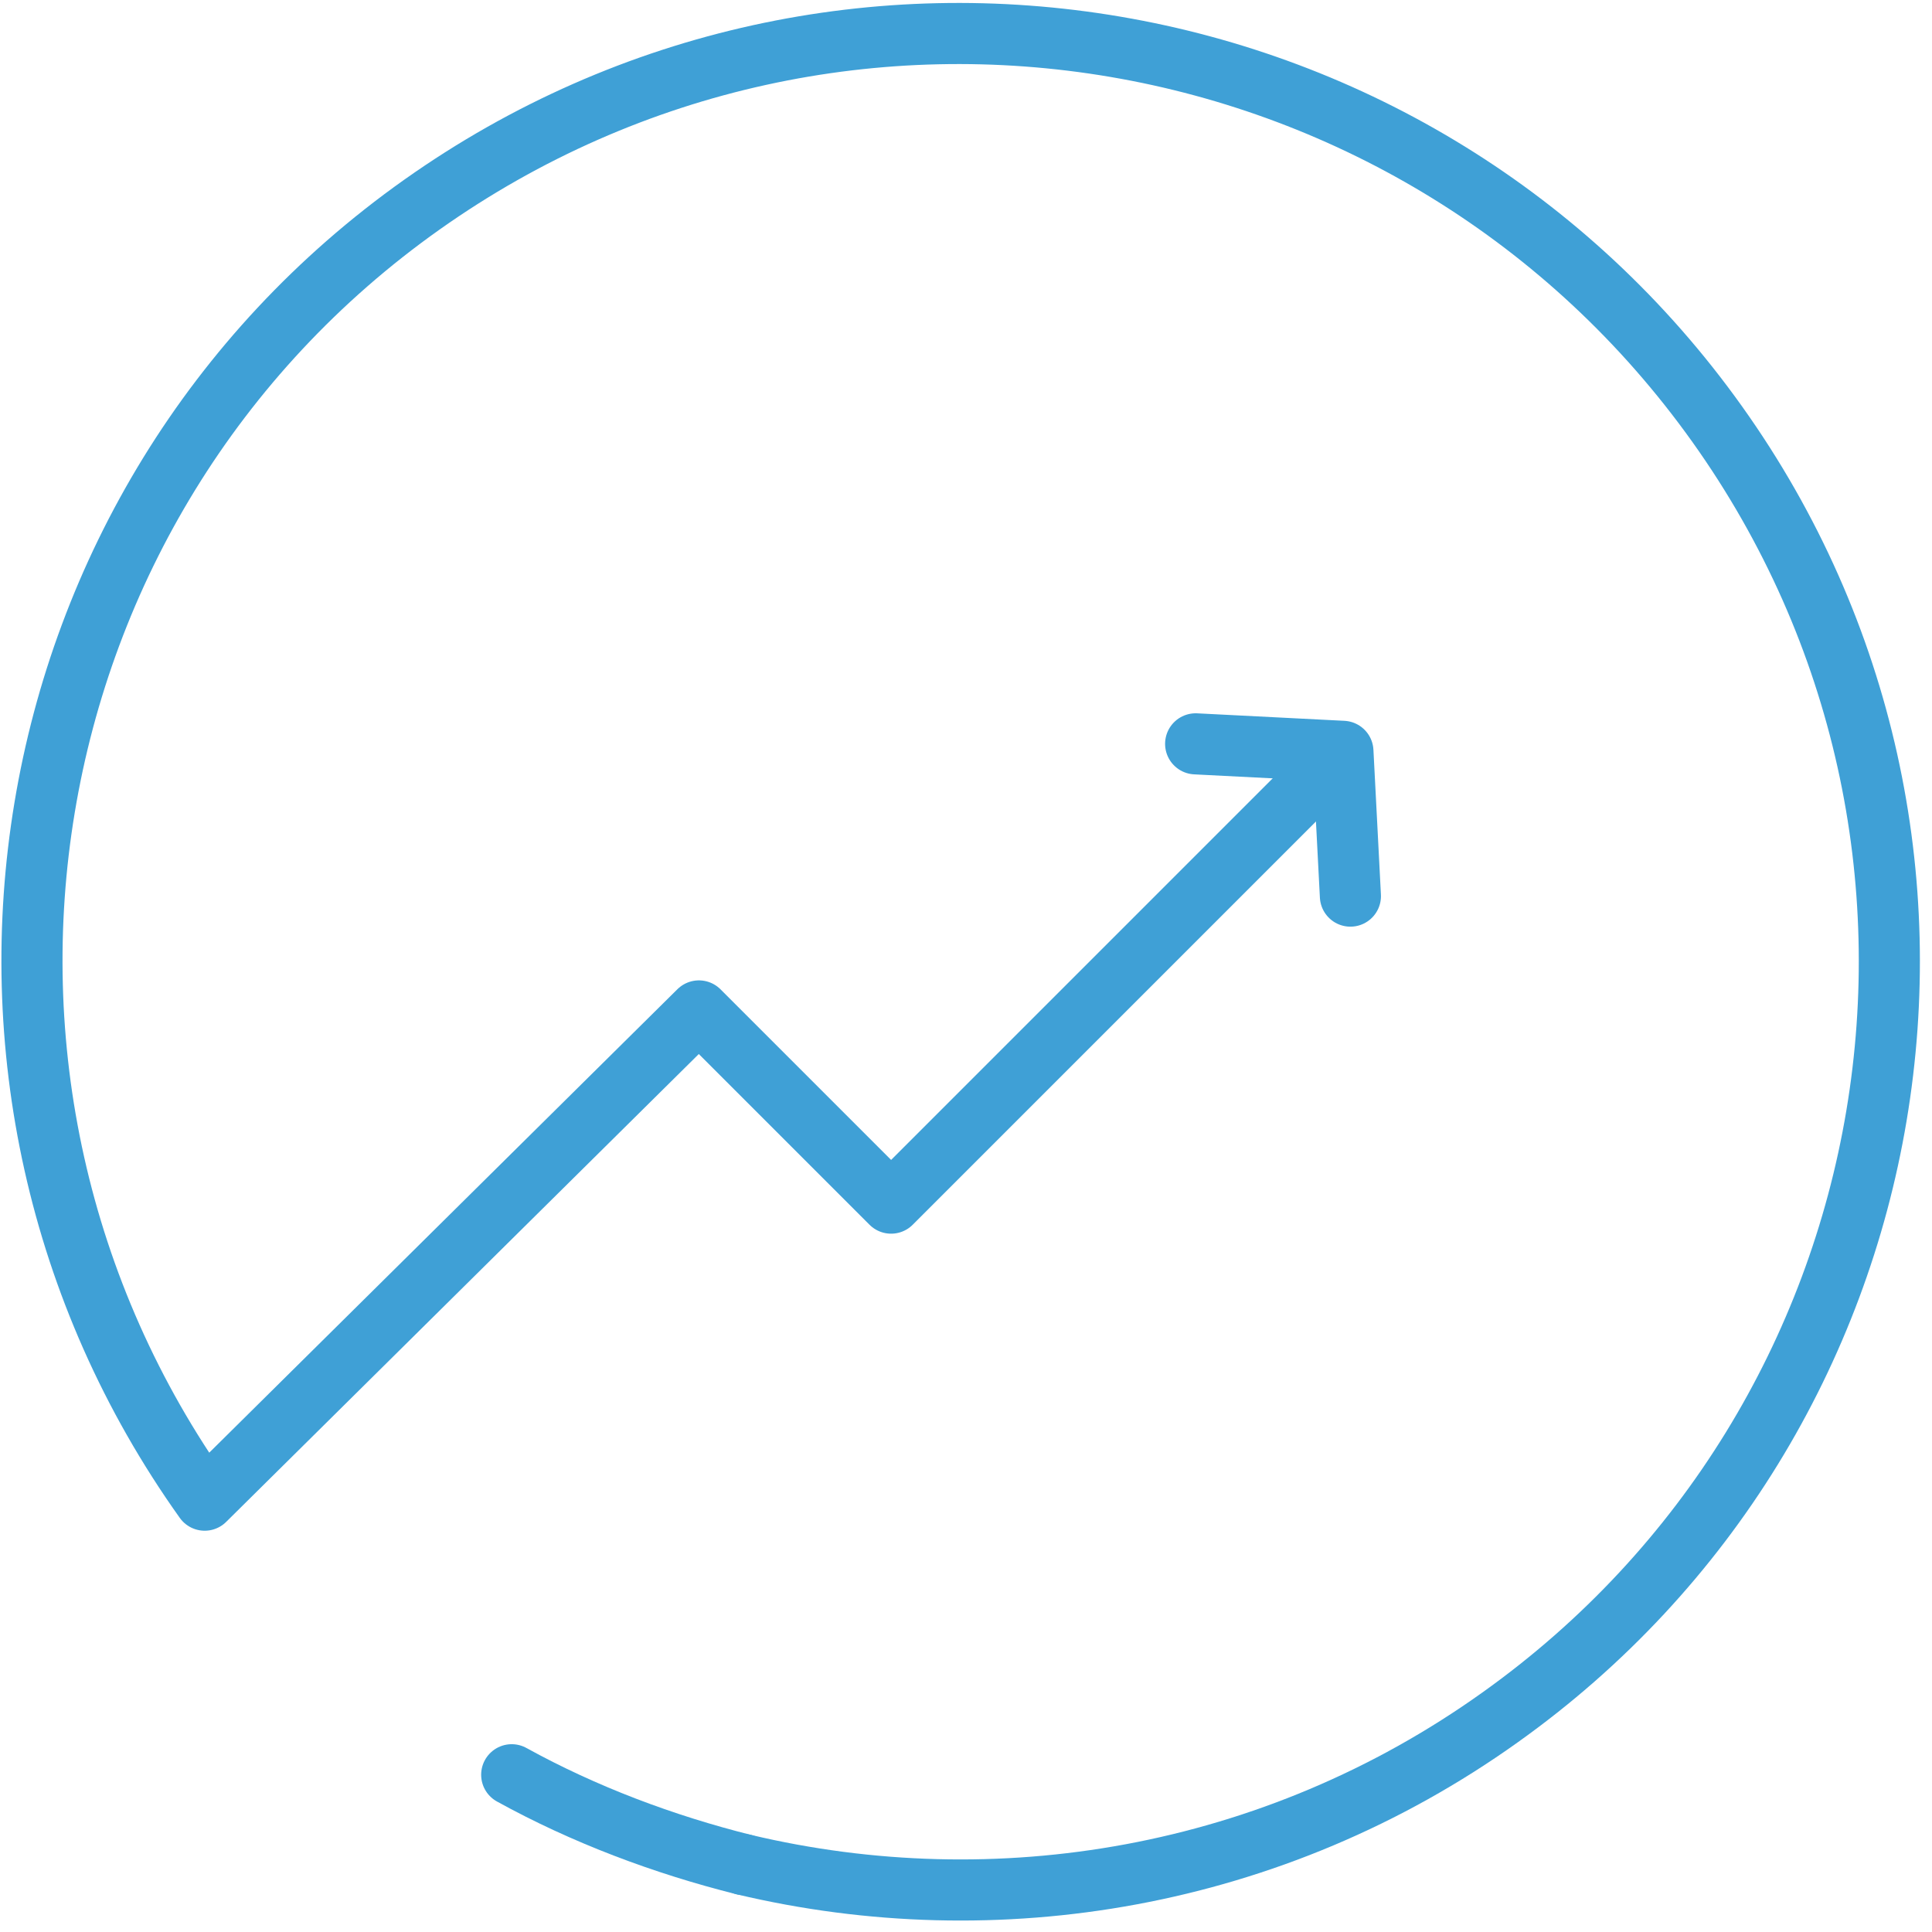 <?xml version="1.0" encoding="utf-8"?>
<!-- Generator: Adobe Illustrator 23.0.2, SVG Export Plug-In . SVG Version: 6.00 Build 0)  -->
<svg version="1.1" id="Layer_1" xmlns="http://www.w3.org/2000/svg" xmlns:xlink="http://www.w3.org/1999/xlink" x="0px" y="0px"
	 viewBox="0 0 77.4 77.4" enable-background="new 0 0 77.4 77.4" xml:space="preserve">
<g>
	<g>
		
			<path fill-rule="evenodd" clip-rule="evenodd" fill="none" stroke="#3FA0D6" stroke-width="2.448" stroke-linecap="round" stroke-linejoin="round" stroke-miterlimit="10" d="
			M29.8,74.7c10.1,2.4,21.2,0.6,30.3-5.9C76.8,56.9,80.7,33.7,68.8,17S33.7-3.7,16.9,8.2S-3.7,43.4,8.2,60.1L28,40.5l7.7,7.7
			L52,31.9"/>
		<path fill="none" stroke="#3FA0D6" stroke-width="2.448" stroke-linecap="round" stroke-linejoin="round" d="M29.8,74.7
			c-3.2-0.8-6.4-2-9.3-3.6"/>
	</g>
	
		<polyline fill-rule="evenodd" clip-rule="evenodd" fill="none" stroke="#3FA0D6" stroke-width="2.448" stroke-linecap="round" stroke-linejoin="round" stroke-miterlimit="10" points="
		47.9,29.8 53.8,30.1 54.1,35.9 	"/>
</g>
</svg>